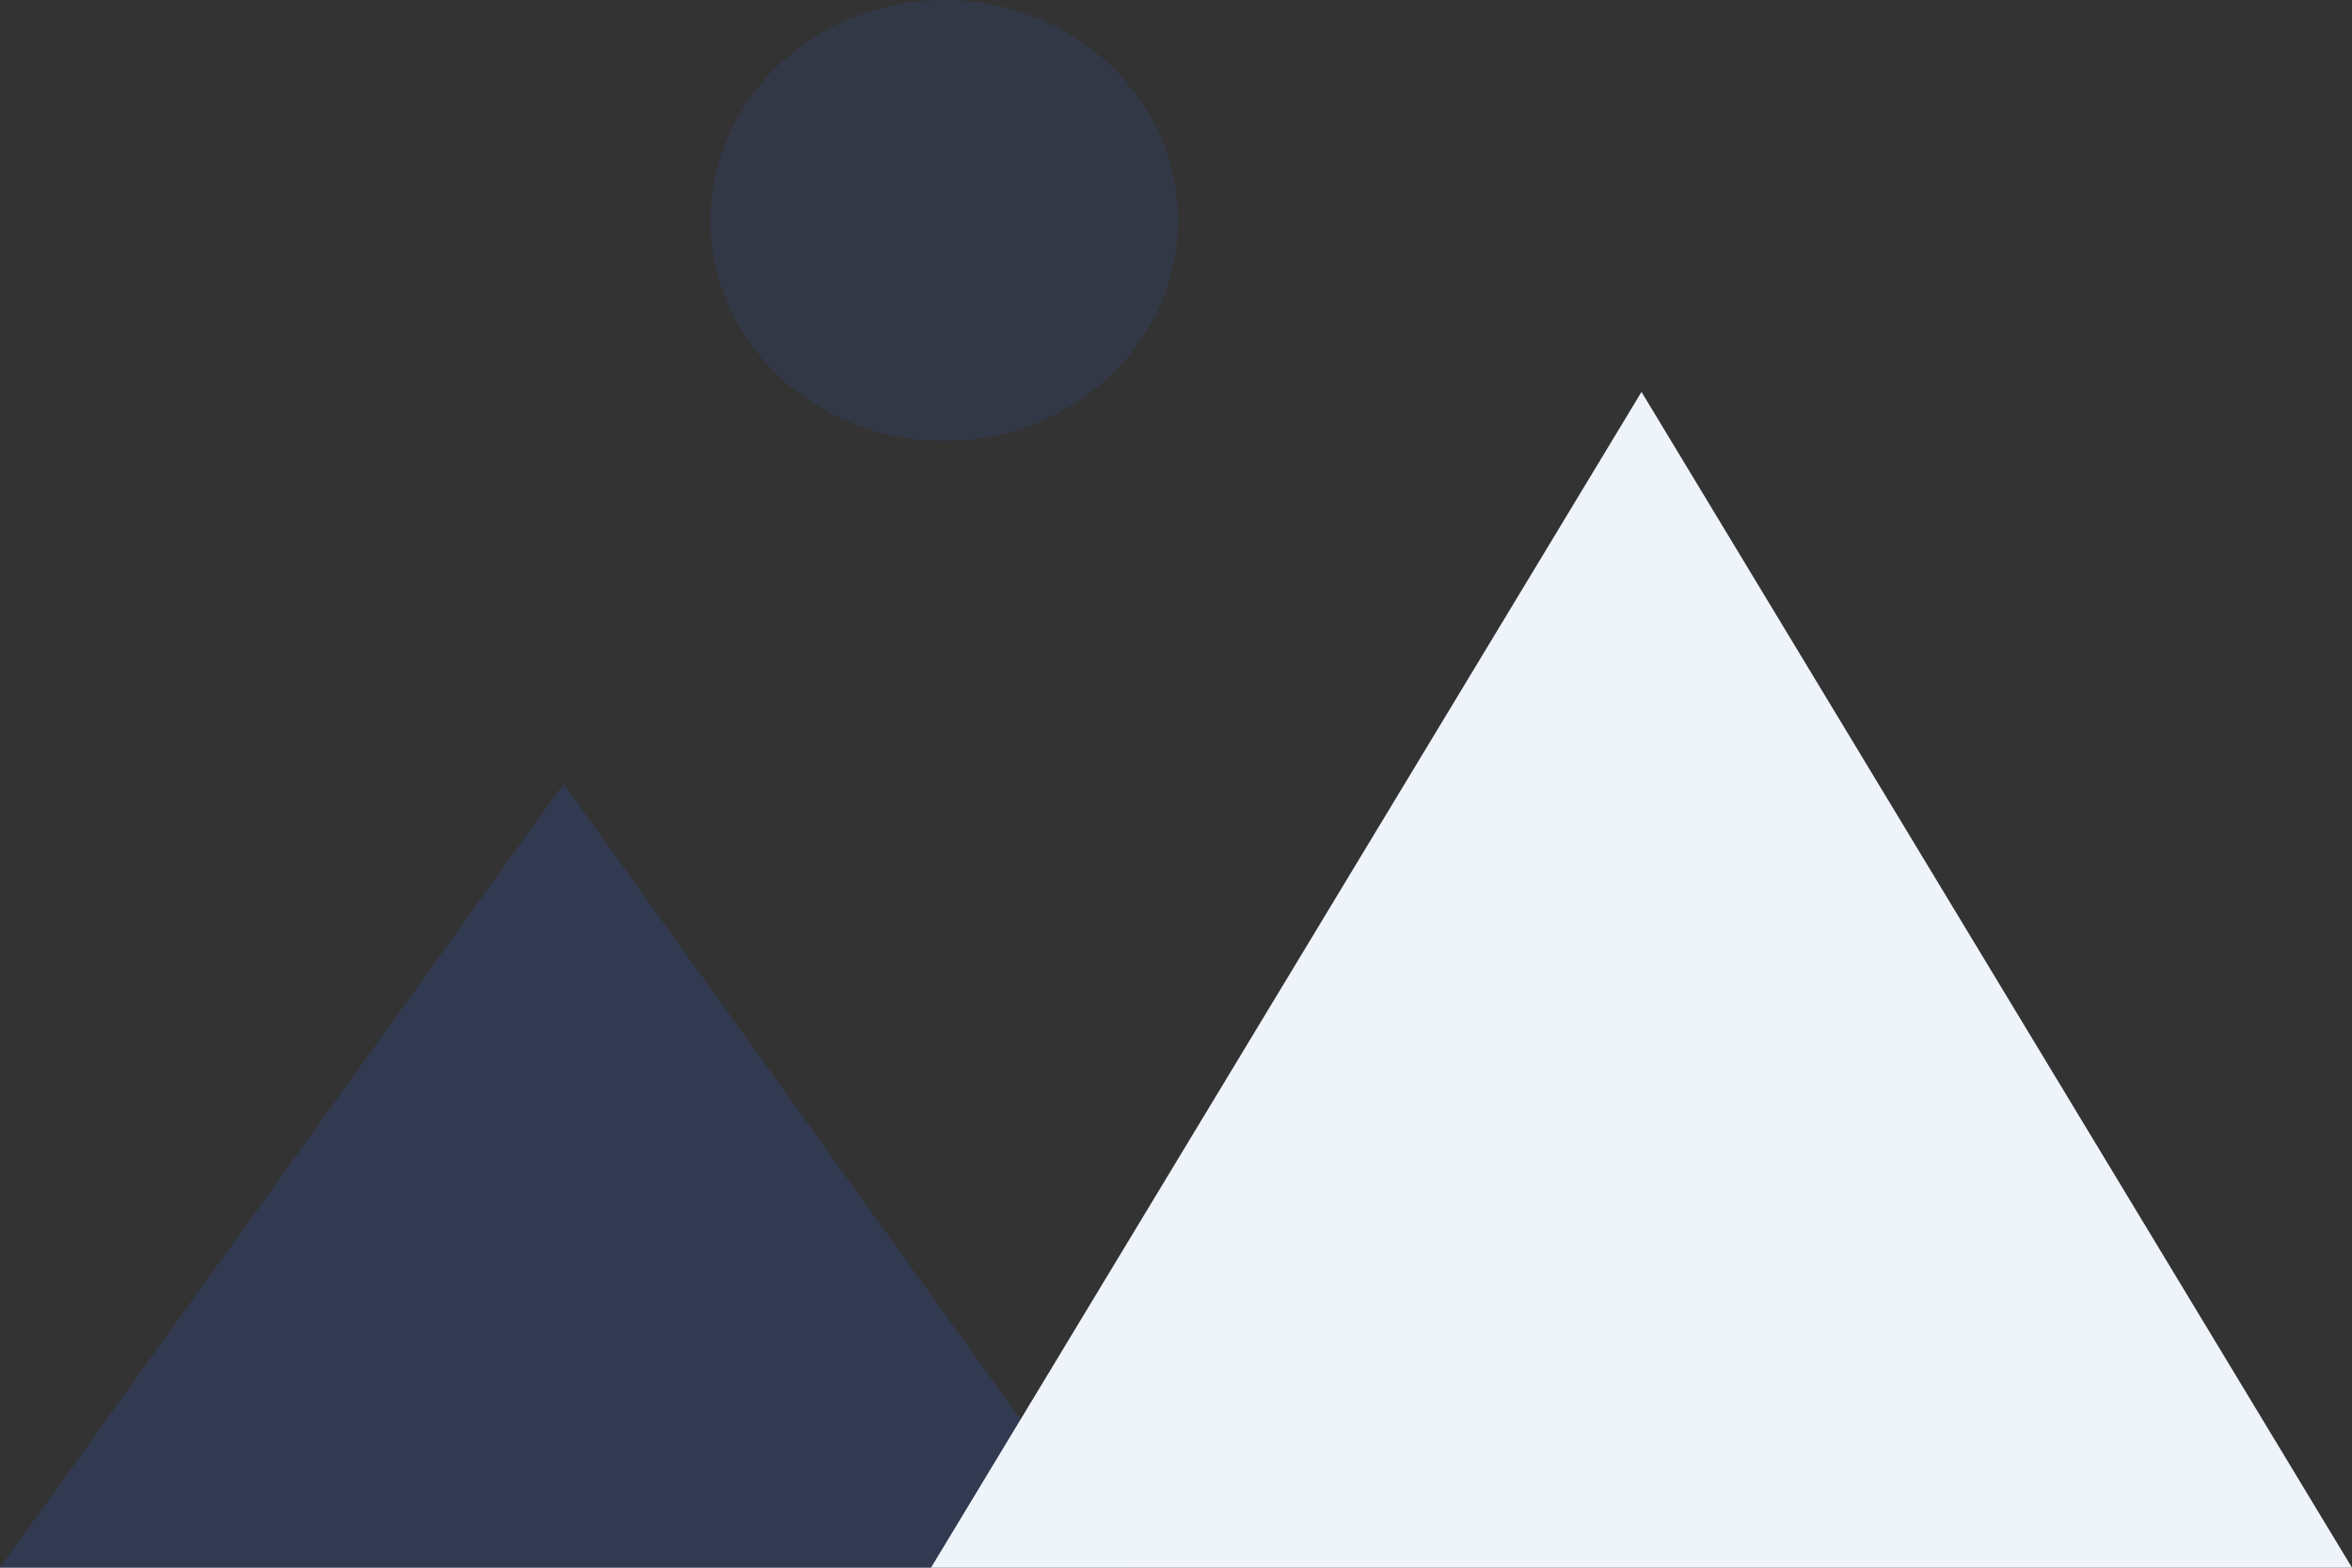 <svg xmlns="http://www.w3.org/2000/svg" width="48" height="32" fill="none"><rect width="100%" height="100%" fill="#333333" stroke="none"/><path fill="#36F" fill-opacity=".1" d="M24.042 4.5c0 2.485-2.135 4.5-4.77 4.5-2.634 0-4.77-2.015-4.77-4.5S16.638 0 19.272 0c2.635 0 4.77 2.015 4.77 4.5z"/><path fill="#36F" fill-opacity=".15" d="M11.5 16L23 32H0l11.5-16z"/><path fill="#EFF4FB" d="M33.5 8L48 32H19L33.5 8z"/></svg>